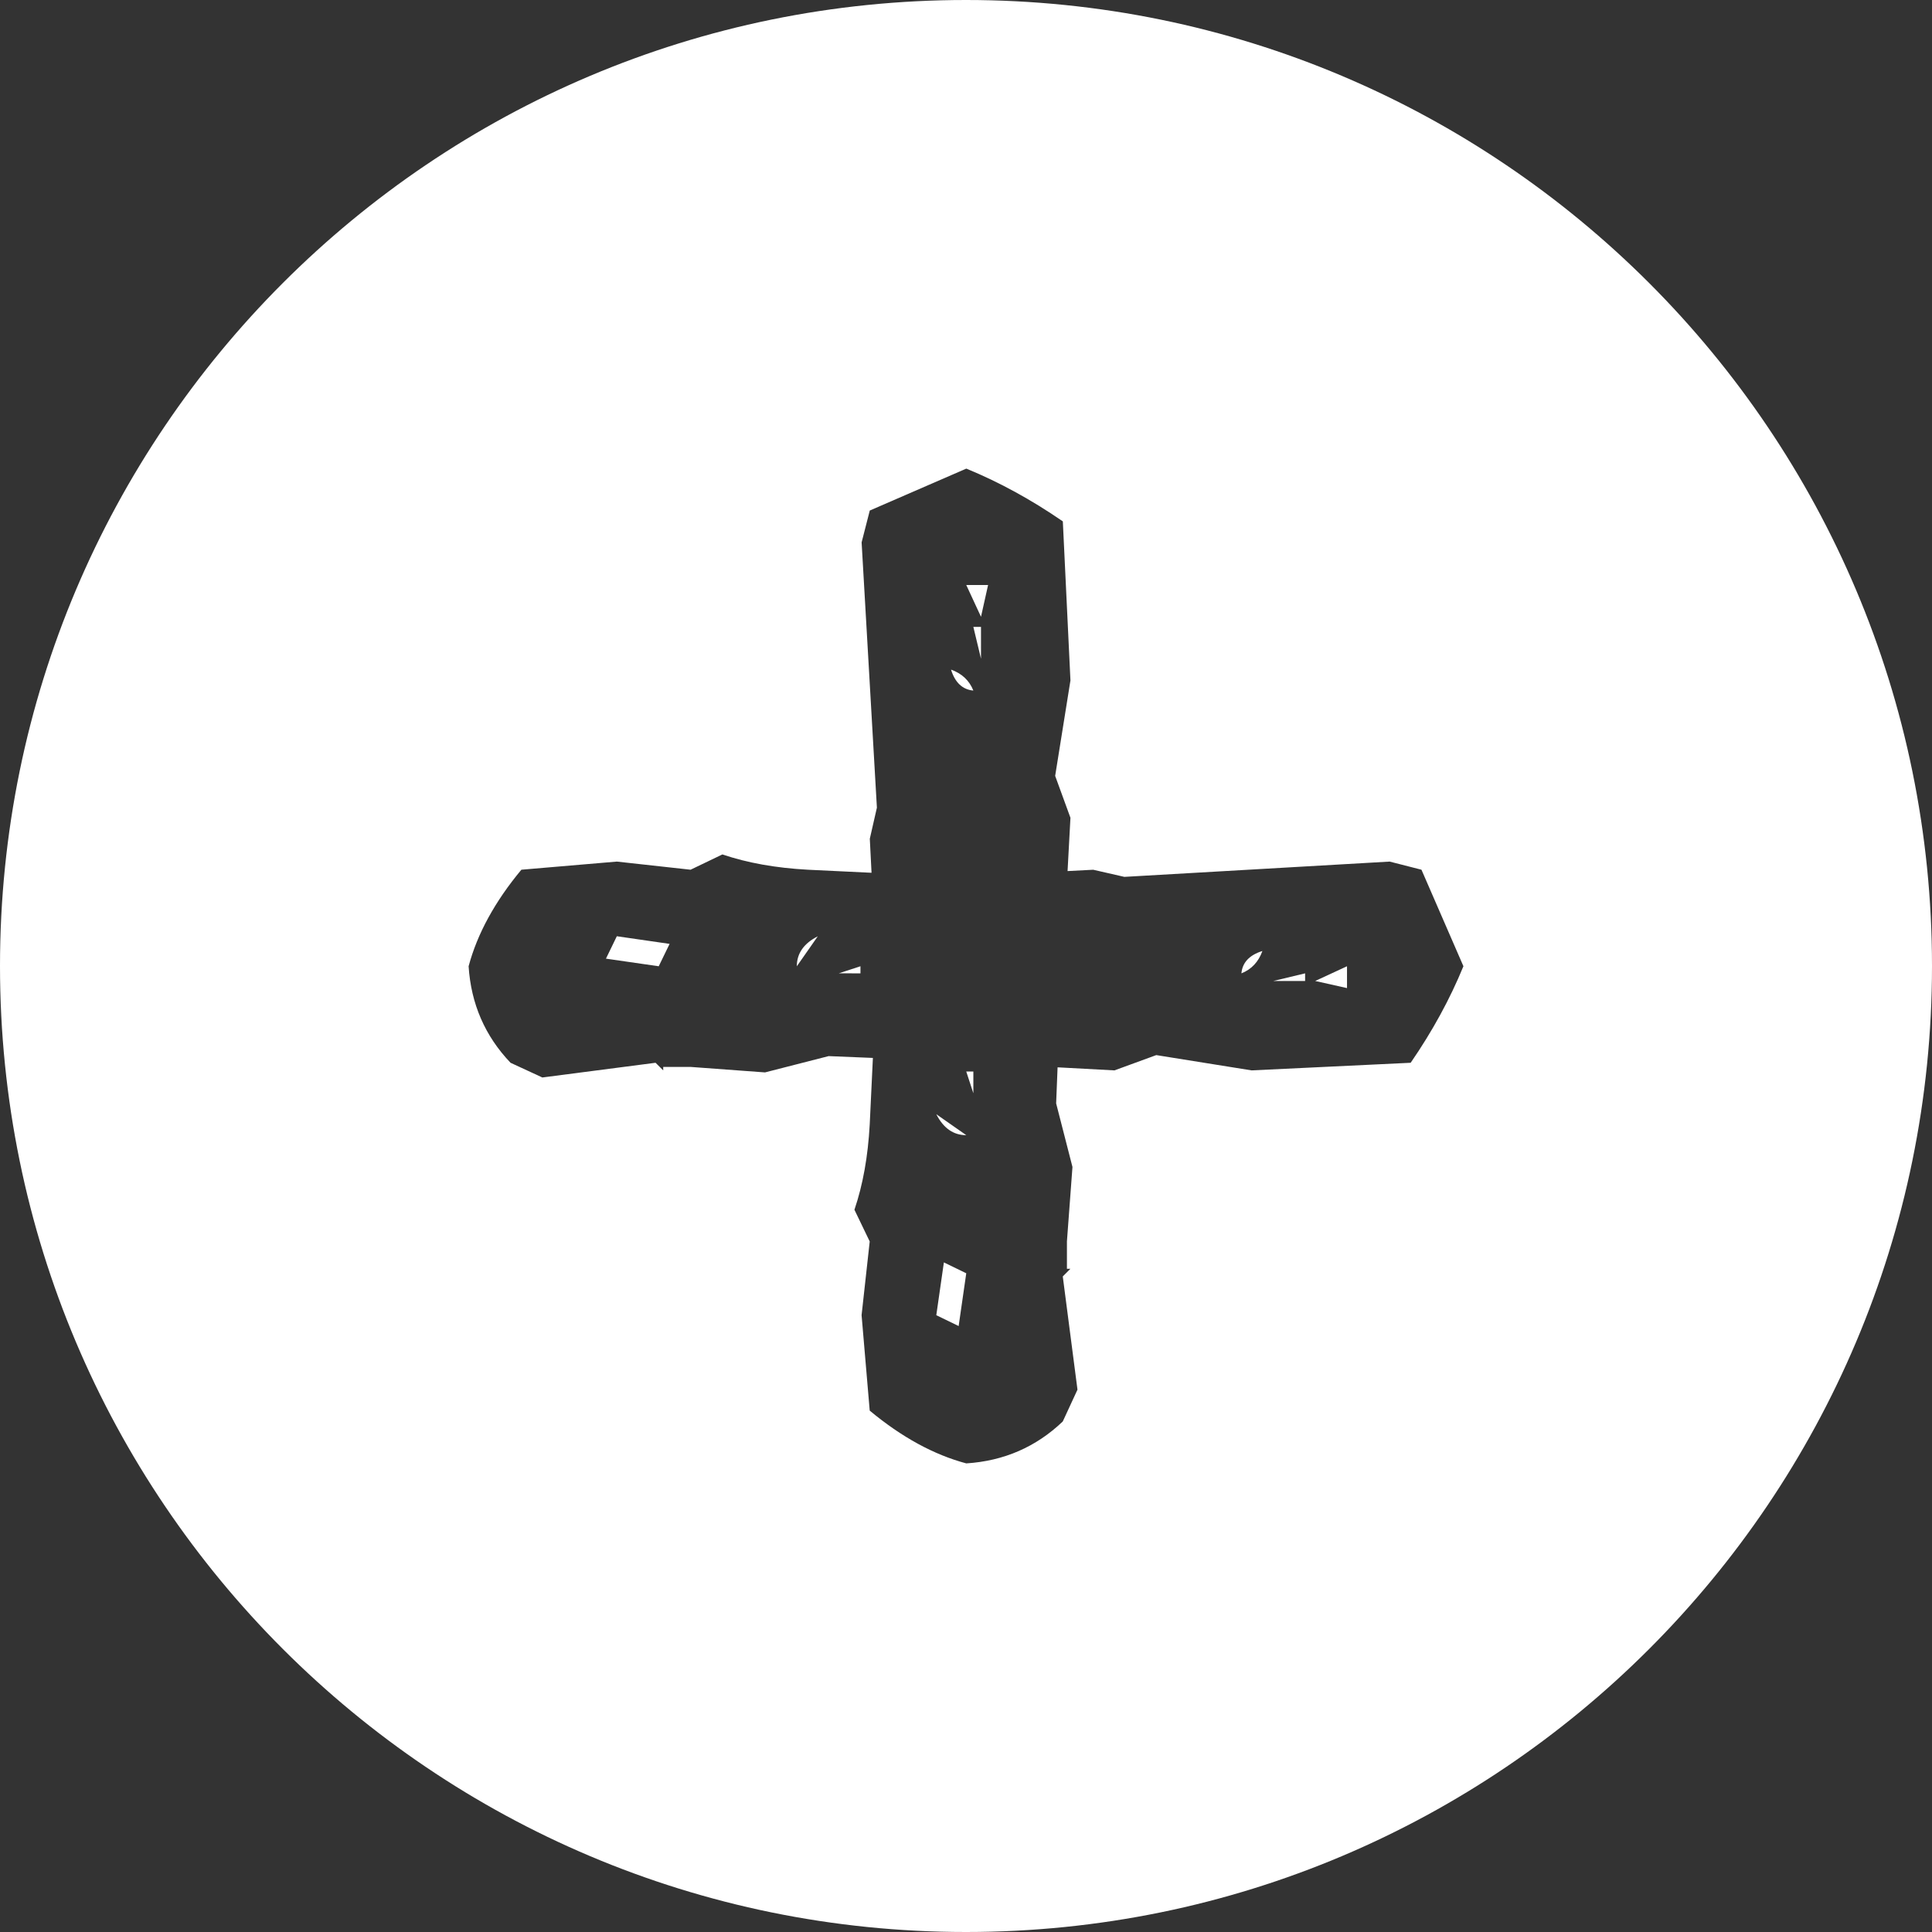 <svg version="1" xmlns="http://www.w3.org/2000/svg" viewBox="0 0 67 67"><rect x="0" y="0" width="67" height="67" fill="#333333" stroke="none"/><g fill="#FFF"><path d="M33.51 39.367l-1.04-.727c.246.484.593.727 1.04.727zM33.755 37.913v-.753h-.246M27.633 33.51l.727-1.04c-.484.246-.727.593-.727 1.04zM29.84 33.755v-.246l-.753.245M21.014 33.245l1.83.264.377-.776-1.83-.265M32.98 23.22c.14.452.4.695.775.728-.14-.35-.4-.594-.775-.727zM32.47 45.61l.775.376.264-1.83-.776-.377M45.26 34.02v-.265l-1.105.265M34.02 22.844V21.74h-.265"/><path d="M33.5 0C14.998 0 0 14.998 0 33.5S14.998 67 33.5 67 67 52.002 67 33.5 52.002 0 33.5 0zm15.42 36.856l-5.515.264-3.307-.53-1.45.53-1.972-.106-.05 1.25.566 2.205L37 43.05V44h.12l-.264.266.51 3.926-.51 1.103c-.928.886-2.044 1.37-3.347 1.454-1.13-.302-2.244-.912-3.348-1.83l-.282-3.31.282-2.556-.53-1.1c.295-.87.47-1.852.53-2.955l.11-2.31-1.535-.063-2.206.565L23.95 37H23v.12l-.266-.264-3.926.51-1.103-.51c-.886-.928-1.37-2.044-1.454-3.347.302-1.13.912-2.244 1.83-3.348l3.31-.282 2.558.282 1.103-.53c.87.295 1.856.47 2.96.53l2.212.106-.06-1.18.246-1.078-.53-9.2.283-1.104 3.348-1.454c1.14.468 2.255 1.078 3.347 1.83l.264 5.516-.53 3.31.53 1.453-.1 1.848.89-.046 1.08.247 9.2-.53 1.103.282 1.455 3.347c-.466 1.138-1.076 2.254-1.828 3.346z"/><path d="M46.713 34.266v-.757l-1.103.51M34.02 21.39l.246-1.103h-.757M43.052 33.755c.35-.14.593-.4.727-.775-.452.14-.694.4-.728.775z"/></g></svg>